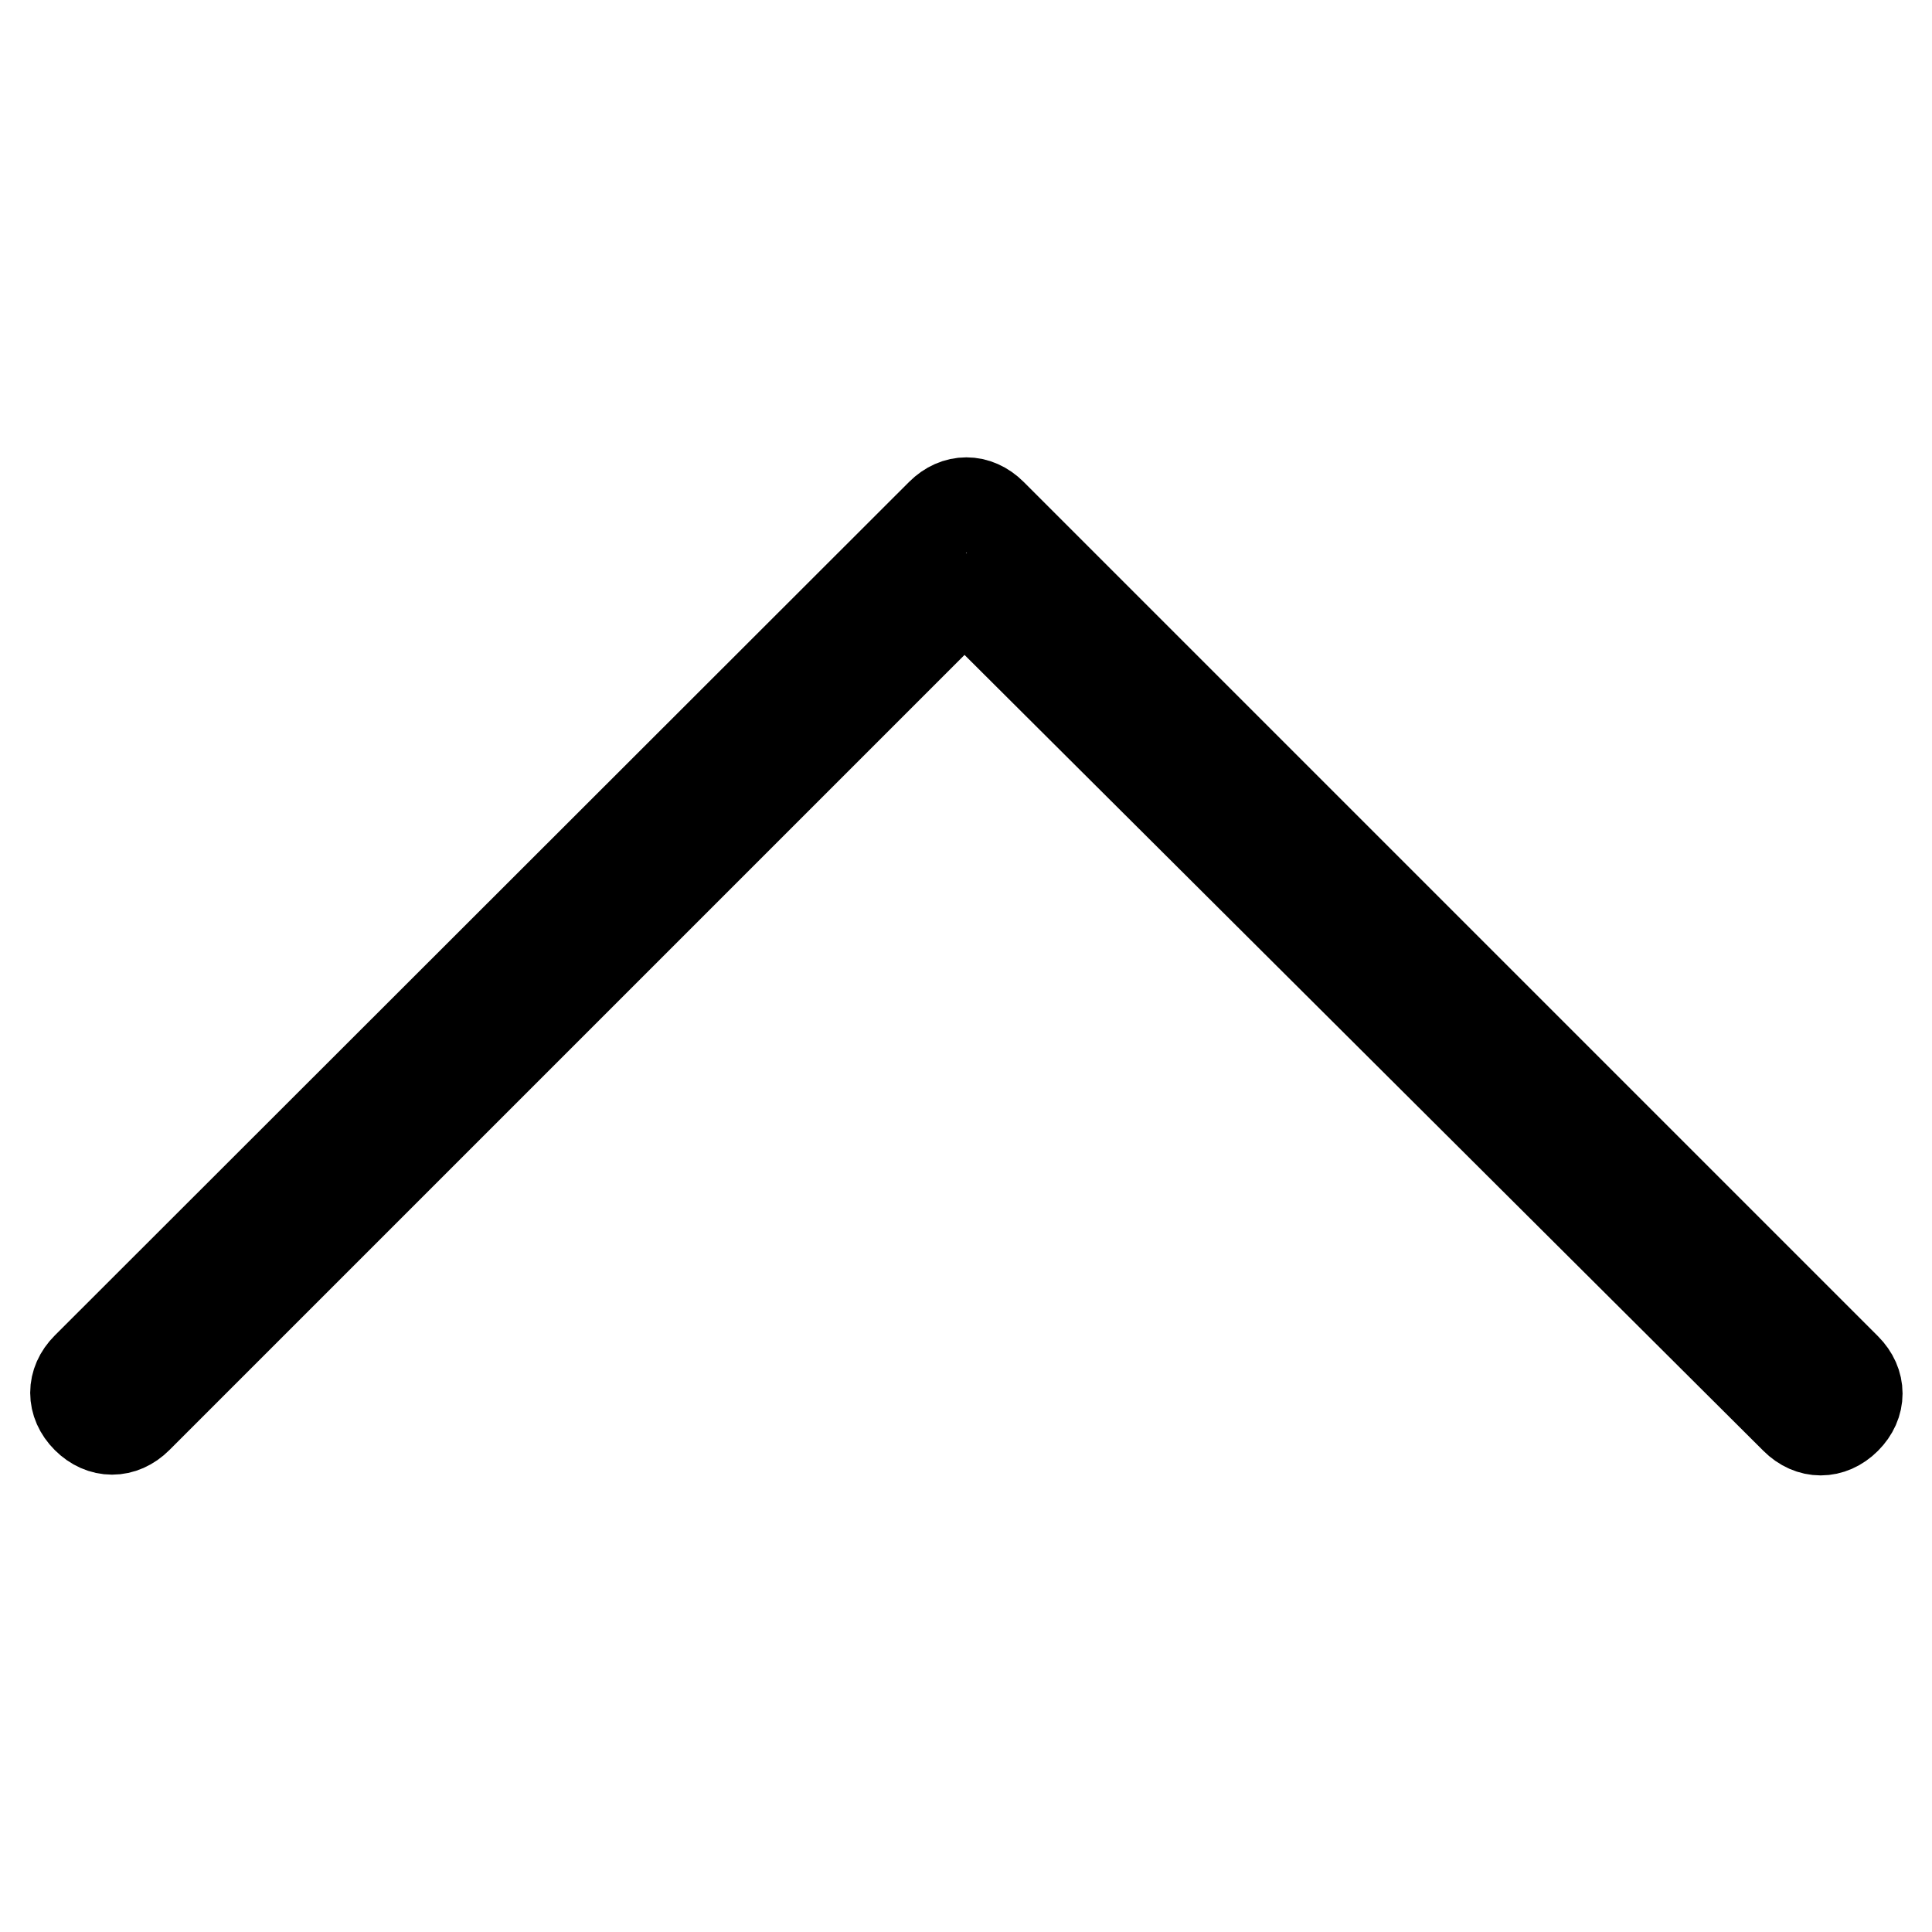 <?xml version="1.0" encoding="utf-8"?>
<!-- Svg Vector Icons : http://www.onlinewebfonts.com/icon -->
<!DOCTYPE svg PUBLIC "-//W3C//DTD SVG 1.1//EN" "http://www.w3.org/Graphics/SVG/1.1/DTD/svg11.dtd">
<svg version="1.1" xmlns="http://www.w3.org/2000/svg" xmlns:xlink="http://www.w3.org/1999/xlink" x="0px" y="0px" viewBox="0 0 256 256" enable-background="new 0 0 256 256" xml:space="preserve">
<g> <path stroke-width="12" fill-opacity="0" stroke="#000000"  d="M126.2,79.9L18.2,187.9c-2,2-4.7,2-6.7,0l0,0c-2-2-2-4.7,0-6.7L124.7,68.1c2-2,4.7-2,6.7,0l0,0l0.4,0.4 l112.8,112.8c2,2,2,4.7,0,6.7l0,0c-2,2-4.7,2-6.7,0L129.4,79.9C128.6,79.1,127,79.1,126.2,79.9L126.2,79.9z"/></g>
</svg>